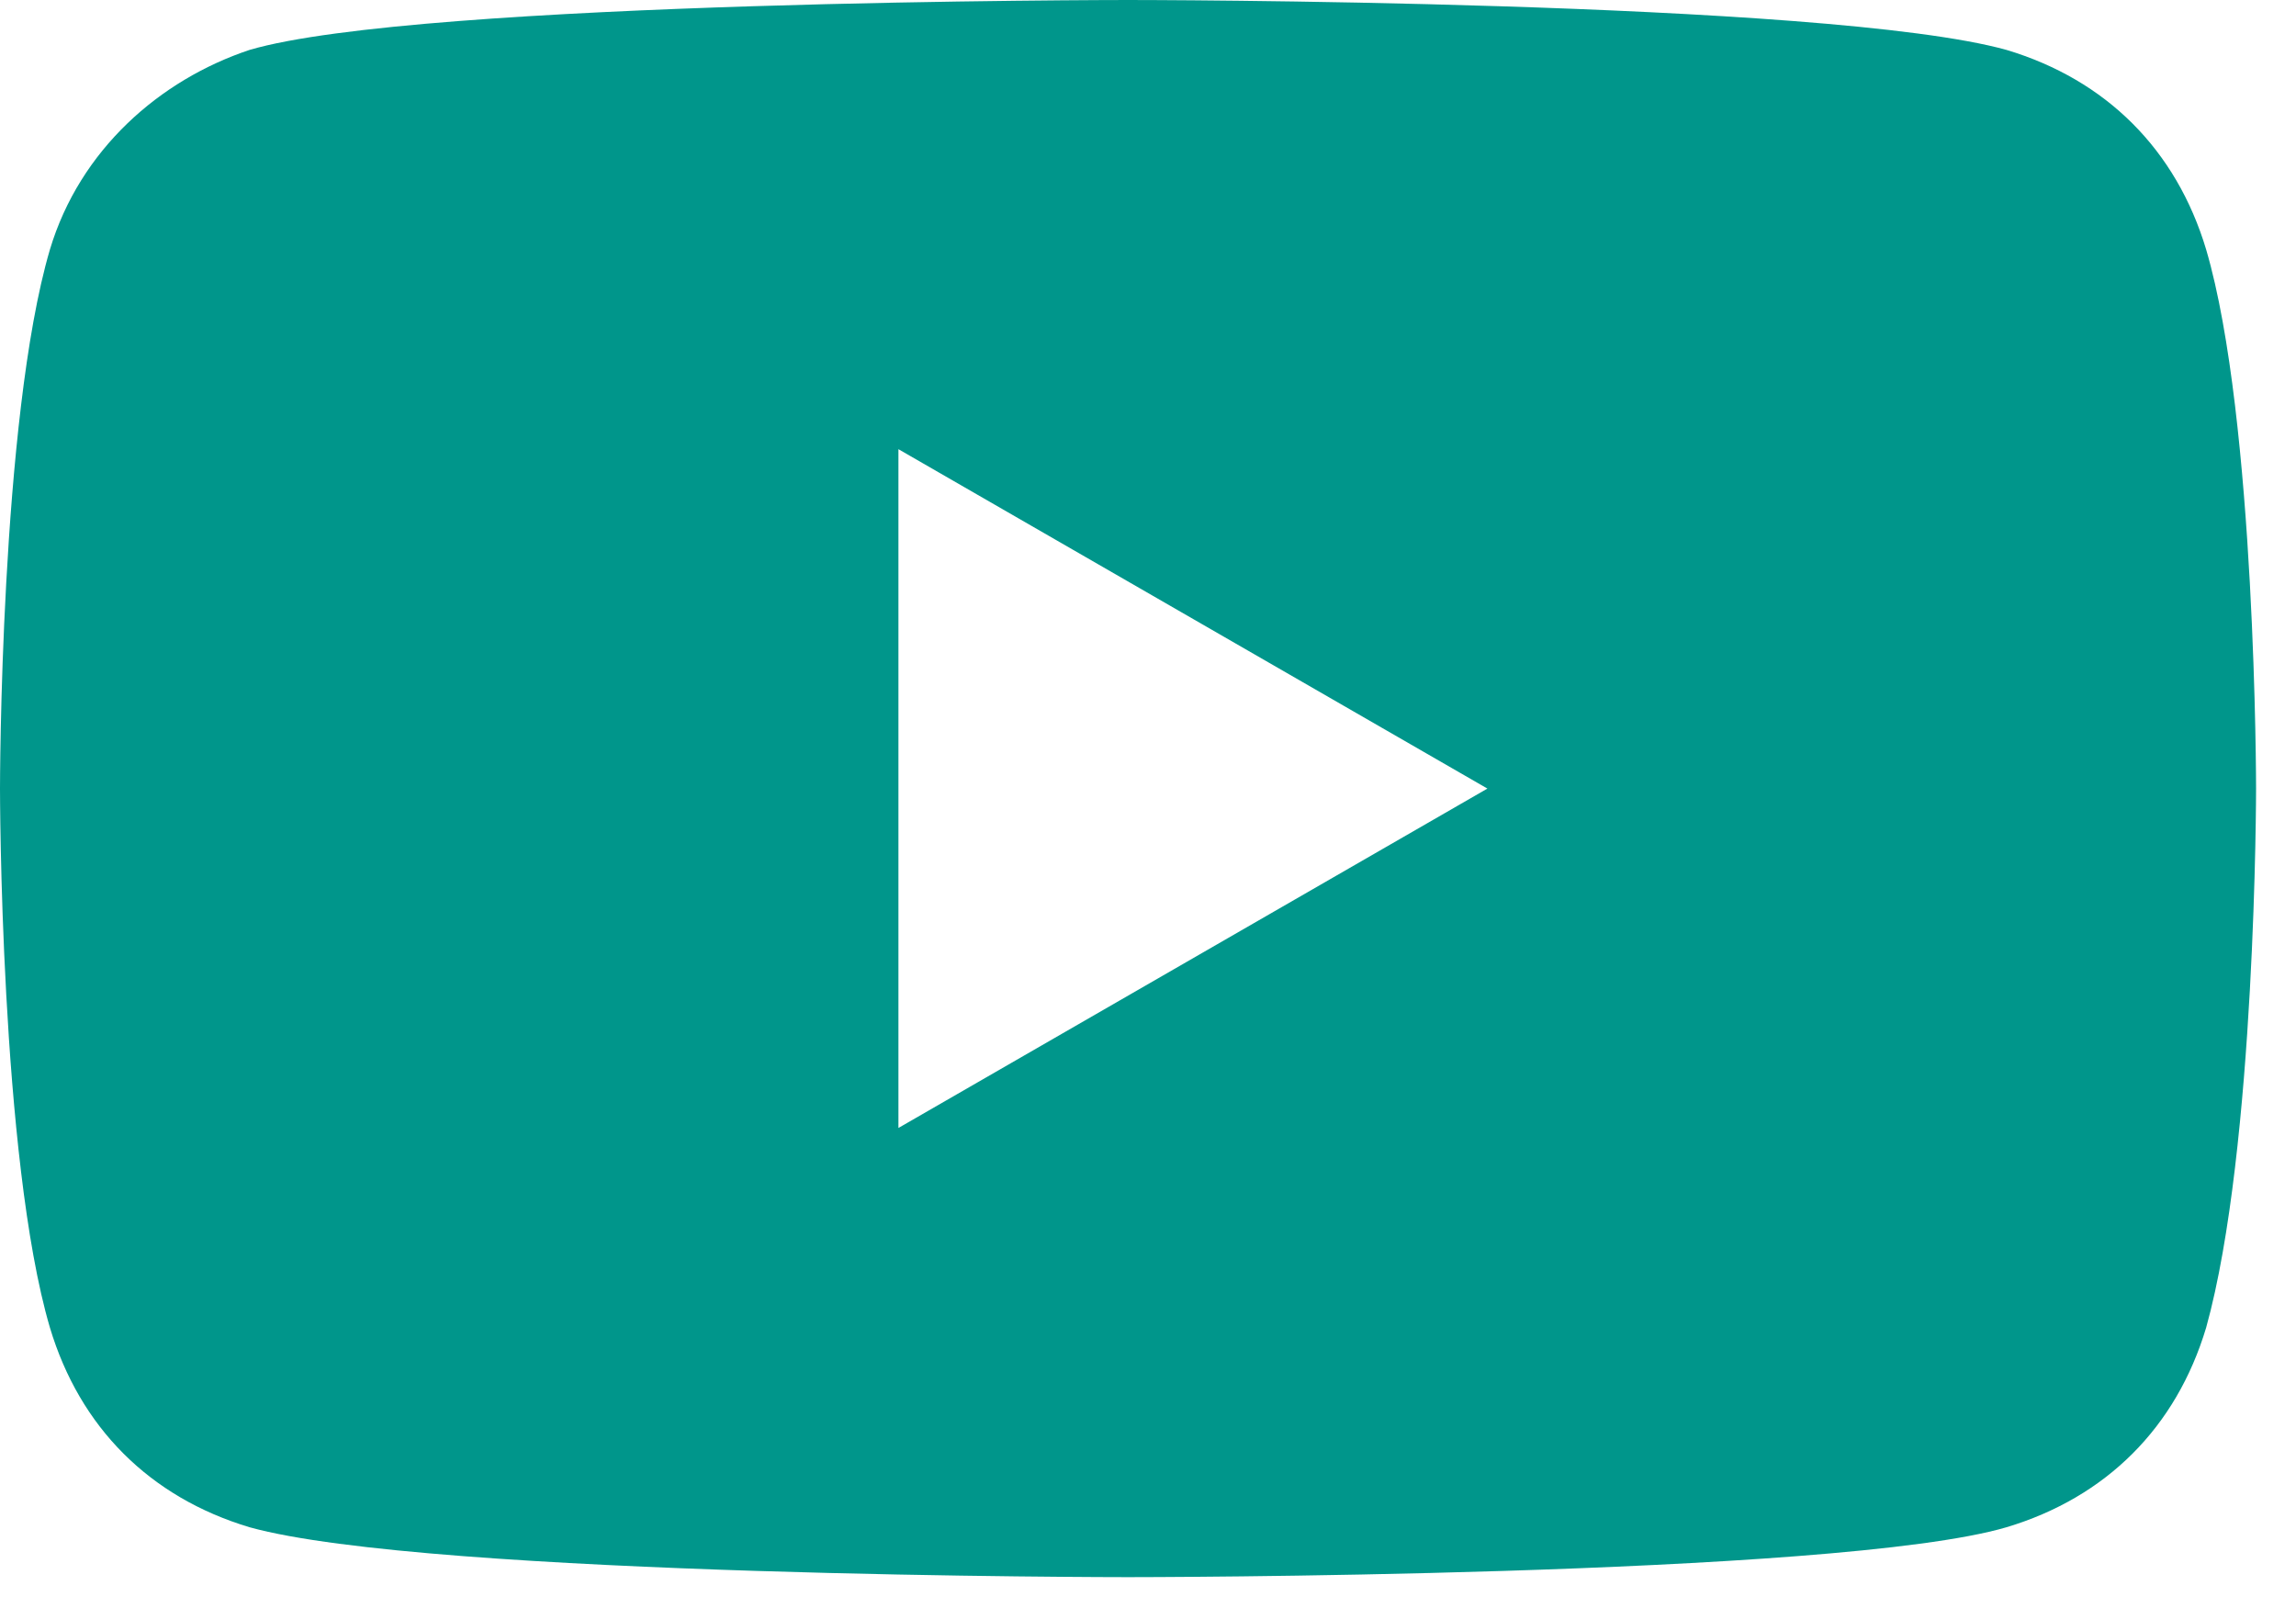 <svg width="23" height="16" viewBox="0 0 23 16" fill="none" xmlns="http://www.w3.org/2000/svg">
<path d="M22.1 2.5C21.8 1.5 21.1 0.8 20.1 0.5C18.3 0 11.3 0 11.3 0C11.3 0 4.2 0 2.5 0.5C1.6 0.8 0.8 1.5 0.5 2.5C0 4.2 0 7.9 0 7.9C0 7.9 0 11.6 0.5 13.3C0.8 14.3 1.5 15 2.5 15.3C4.3 15.8 11.3 15.8 11.3 15.8C11.3 15.8 18.4 15.8 20.1 15.3C21.1 15 21.8 14.3 22.1 13.3C22.6 11.5 22.6 7.9 22.6 7.9C22.6 7.9 22.6 4.2 22.1 2.5ZM9 11.3V4.5L14.9 7.9L9 11.3Z" fill="#00968B"/>
</svg>
